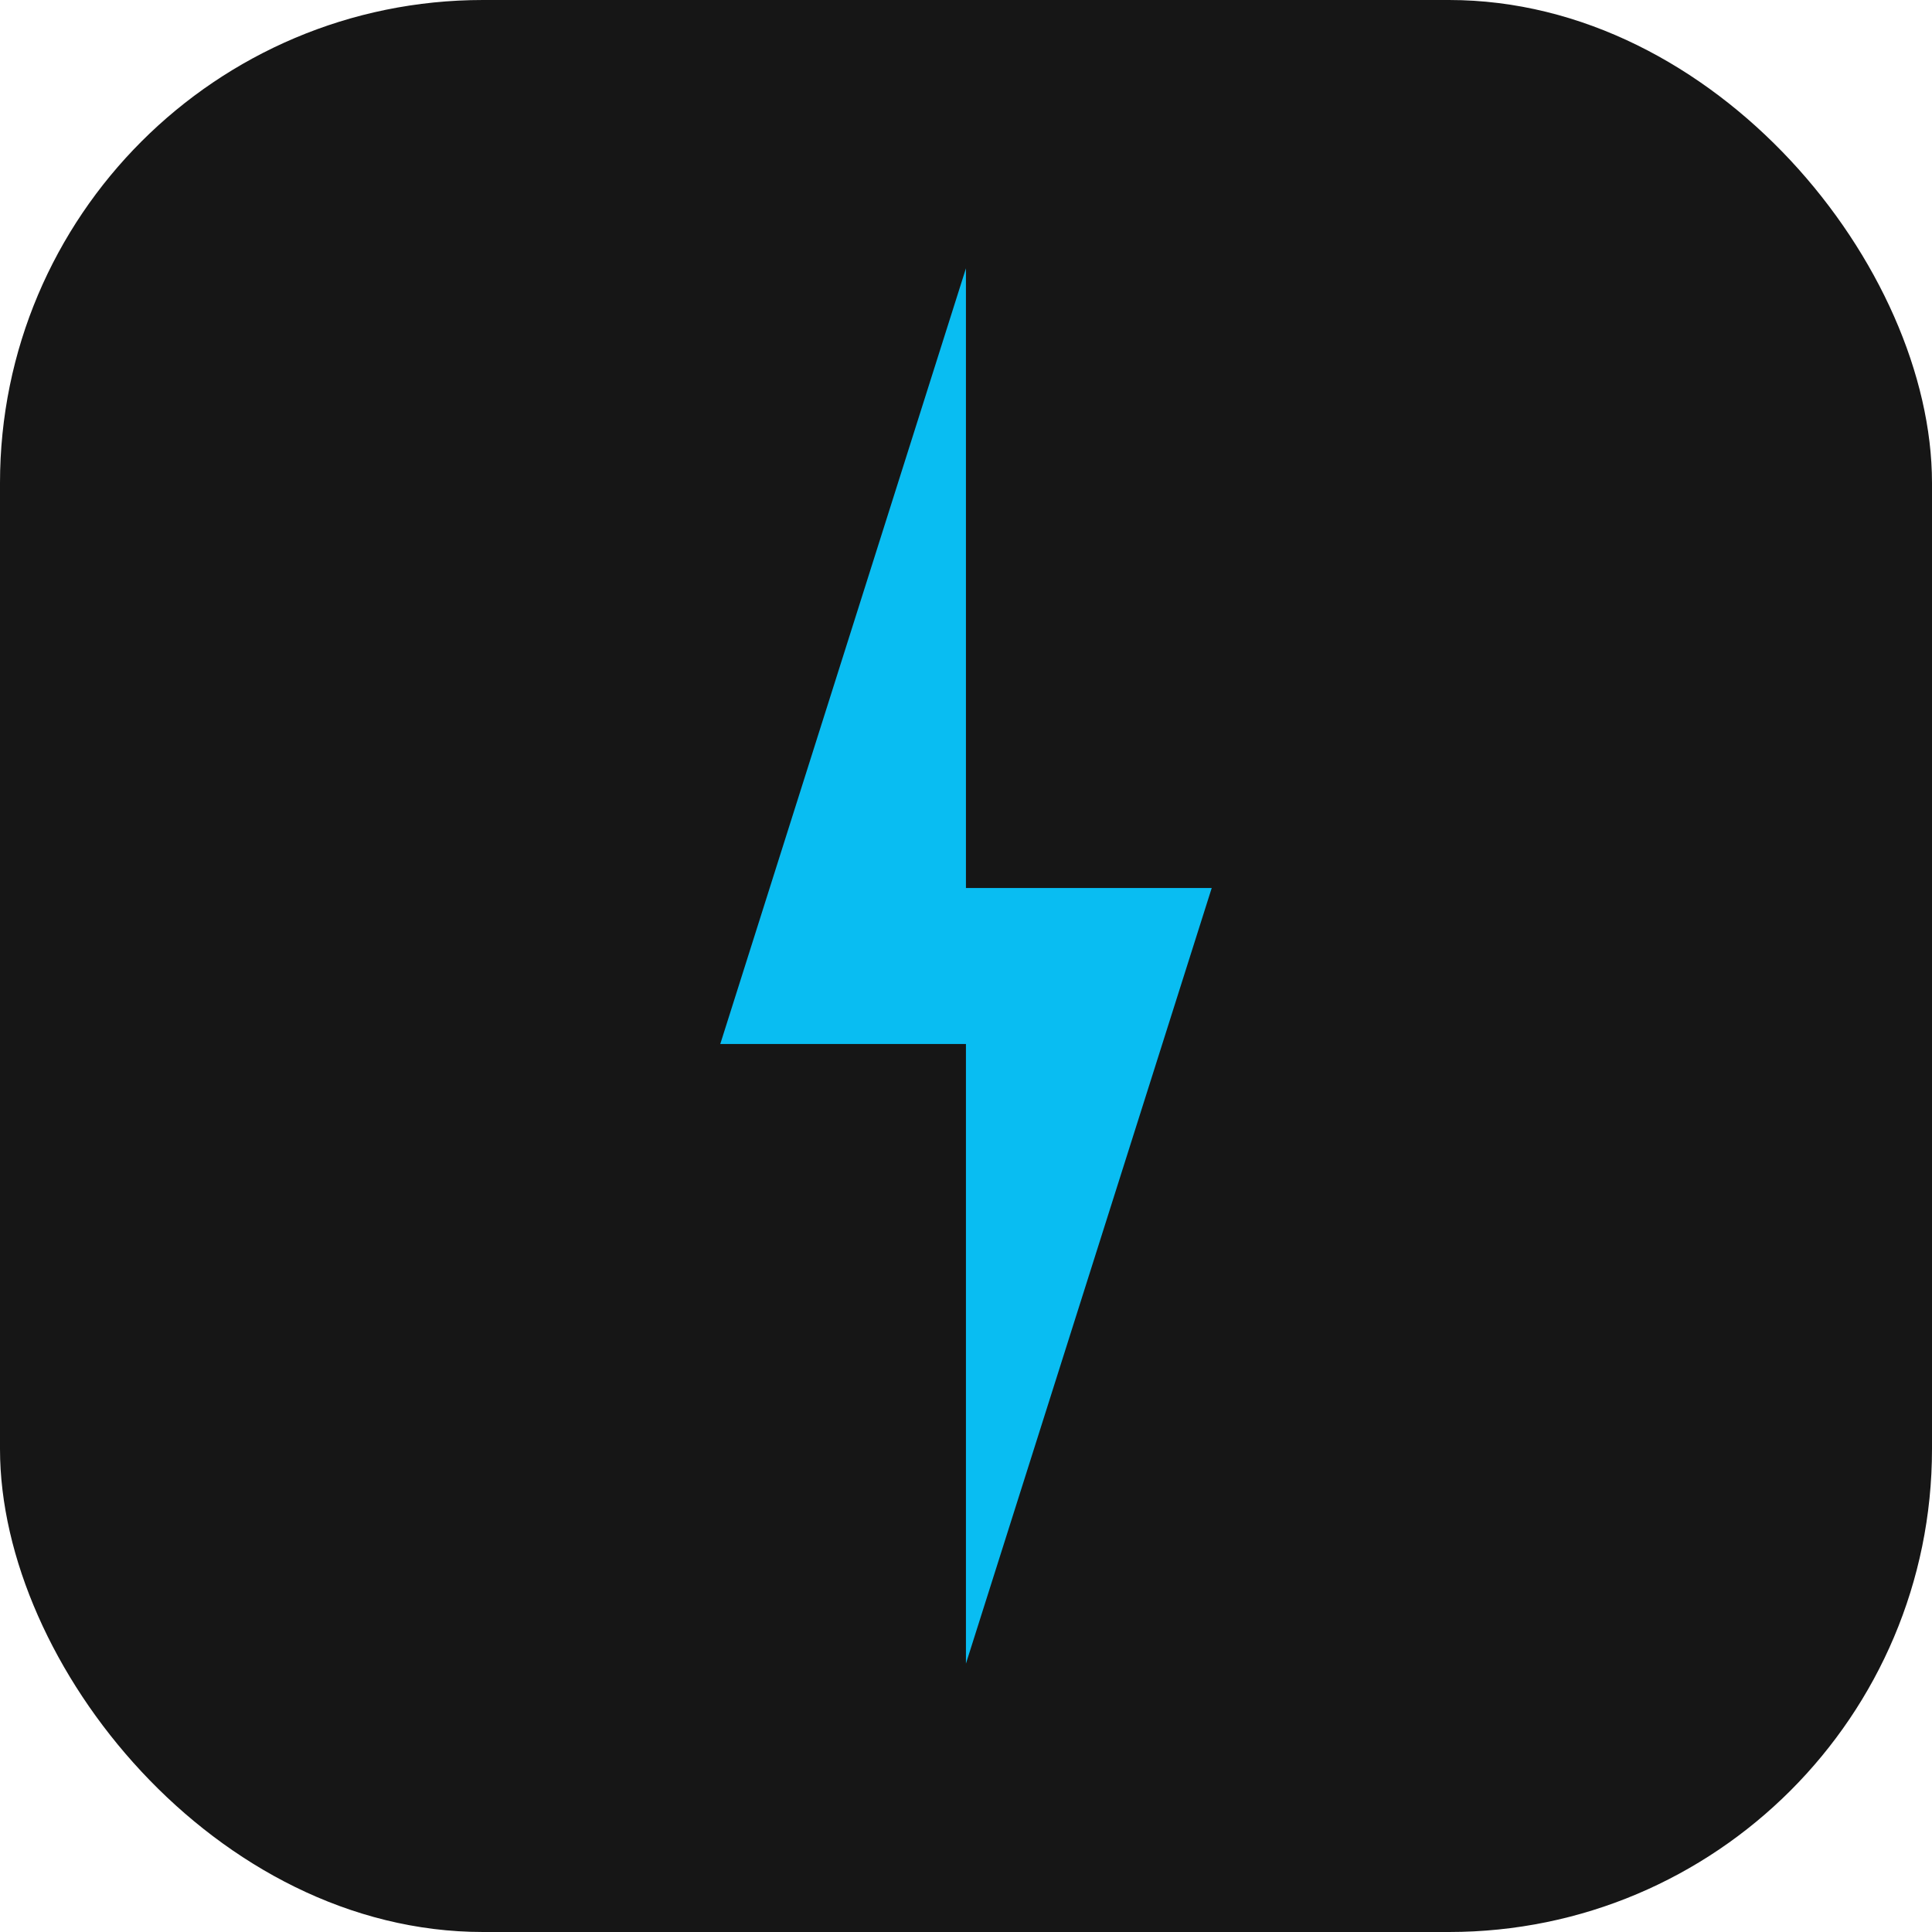 <svg width="32" height="32" viewBox="0 0 32 32" fill="none" xmlns="http://www.w3.org/2000/svg">
<rect width="32" height="32" rx="8" fill="#161616"/>
<path d="M20.07 14.708H15.999V4.444L11.93 17.292H15.999V27.555L20.07 14.708Z" fill="#09BDF2"/>
</svg>
